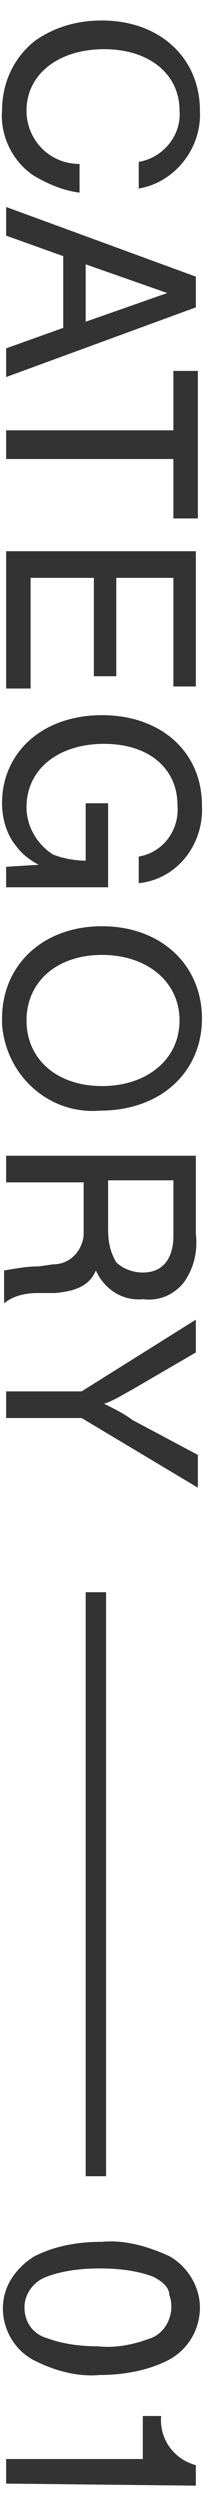 <?xml version="1.0" encoding="utf-8"?>
<!-- Generator: Adobe Illustrator 25.2.3, SVG Export Plug-In . SVG Version: 6.00 Build 0)  -->
<svg version="1.1" id="レイヤー_1" xmlns="http://www.w3.org/2000/svg" xmlns:xlink="http://www.w3.org/1999/xlink" x="0px"
	 y="0px" viewBox="0 0 10 122" style="enable-background:new 0 0 10 122;" xml:space="preserve">
<style type="text/css">
	.st0{fill:#333333;}
	.st1{fill:none;stroke:#333333;stroke-miterlimit:10;}
</style>
<path class="st0" d="M6.8,7.9c1.2-0.2,2.1-1.3,2-2.5c0-1.8-1.5-3-3.7-3s-3.8,1.2-3.8,3C1.3,6.8,2.4,8,3.9,8v1.4
	C3.1,9.3,2.4,9,1.7,8.6c-1.1-0.7-1.7-2-1.6-3.2C0.1,4,0.7,2.8,1.7,2c1-0.7,2.1-1,3.3-1c2.8,0,4.8,1.8,4.8,4.4c0.1,1.8-1.2,3.5-3,3.8
	L6.8,7.9z"/>
<path class="st0" d="M3.1,12.5l-2.8-1v-1.4l9.3,3.4V15l-9.3,3.4V17l2.8-1V12.5z M8.2,14.3l-4-1.4v2.8L8.2,14.3z"/>
<path class="st0" d="M0.3,22.3V21h8.2v-2.9h1.2v7.2H8.5v-2.9H0.3z"/>
<path class="st0" d="M8.5,33.4v-5.2H5.7V33H4.6v-4.8H1.5v5.4H0.3v-6.7h9.3v6.6H8.5z"/>
<path class="st0" d="M5.3,43.3h-5v-1l1.6-0.1c-0.4-0.2-0.8-0.5-1.1-0.9c-0.5-0.6-0.7-1.4-0.7-2.1c0-2.5,2-4.3,4.9-4.3
	s4.9,1.8,4.9,4.4c0.1,1.9-1.2,3.6-3.1,3.8v-1.3c1.2-0.2,2-1.3,1.9-2.5c0-1.8-1.4-3-3.6-3s-3.8,1.2-3.8,3.1c0,0.9,0.5,1.8,1.3,2.3
	C3.1,41.9,3.7,42,4.2,42v-2.8h1.1V43.3z"/>
<path class="st0" d="M4.9,54.2c-2.5,0.2-4.6-1.7-4.8-4.2c0-0.1,0-0.2,0-0.3c0-2.6,2-4.5,4.9-4.5s4.9,1.9,4.9,4.5S7.9,54.2,4.9,54.2z
	 M5,46.6c-2.2,0-3.7,1.3-3.7,3.2s1.5,3.2,3.7,3.2s3.8-1.3,3.8-3.2S7.2,46.6,5,46.6z"/>
<path class="st0" d="M0.3,57.7v-1.3h9.3v3.8c0.1,0.9-0.1,1.7-0.6,2.4c-0.5,0.6-1.2,0.9-2,0.8c-1,0.1-1.9-0.5-2.3-1.4
	c-0.3,0.7-0.9,1-2,1.1l-0.8,0c-0.6,0-1.2,0.1-1.7,0.5V62c0.6-0.1,1.1-0.2,1.7-0.2l0.7-0.1c0.8,0,1.4-0.6,1.5-1.4c0,0,0-0.1,0-0.1
	v-2.5H0.3z M5.3,60c0,0.6,0.1,1.1,0.4,1.6C6,61.9,6.5,62.1,7,62.1c1,0,1.5-0.7,1.5-1.8v-2.7H5.3L5.3,60z"/>
<path class="st0" d="M0.3,69.2v-1.3H4l5.6-3.5v1.6l-3.1,1.8c-0.2,0.1-1,0.6-1.4,0.7c0.6,0.3,1,0.5,1.4,0.8L9.7,71v1.6L4,69.2H0.3z"
	/>
<path class="st0" d="M8.2,115.2c-1,0.5-2.2,0.7-3.3,0.7c-1.1,0.1-2.2-0.2-3.2-0.7c-1.4-0.7-2-2.5-1.2-3.9c0.3-0.5,0.7-0.9,1.2-1.2
	c1-0.5,2.1-0.7,3.3-0.7c1.1-0.1,2.2,0.2,3.3,0.7c0.9,0.5,1.5,1.5,1.5,2.5C9.8,113.7,9.2,114.7,8.2,115.2z M7.5,111.1
	c-0.8-0.3-1.7-0.4-2.6-0.4c-0.9,0-1.8,0.1-2.6,0.4c-0.6,0.2-1.1,0.8-1.1,1.5c0,0.7,0.4,1.3,1.1,1.5c0.8,0.3,1.7,0.4,2.5,0.4
	c0.9,0.1,1.8-0.1,2.6-0.4c0.8-0.3,1.2-1.3,0.9-2.1C8.3,111.6,7.9,111.3,7.5,111.1L7.5,111.1z"/>
<path class="st0" d="M0.3,121.2V120H7v-2.1h0.9c-0.1,1.1,0.6,2.1,1.7,2.4v1L0.3,121.2z"/>
<line class="st1" x1="4.7" y1="77.7" x2="4.7" y2="106.2"/>
</svg>
